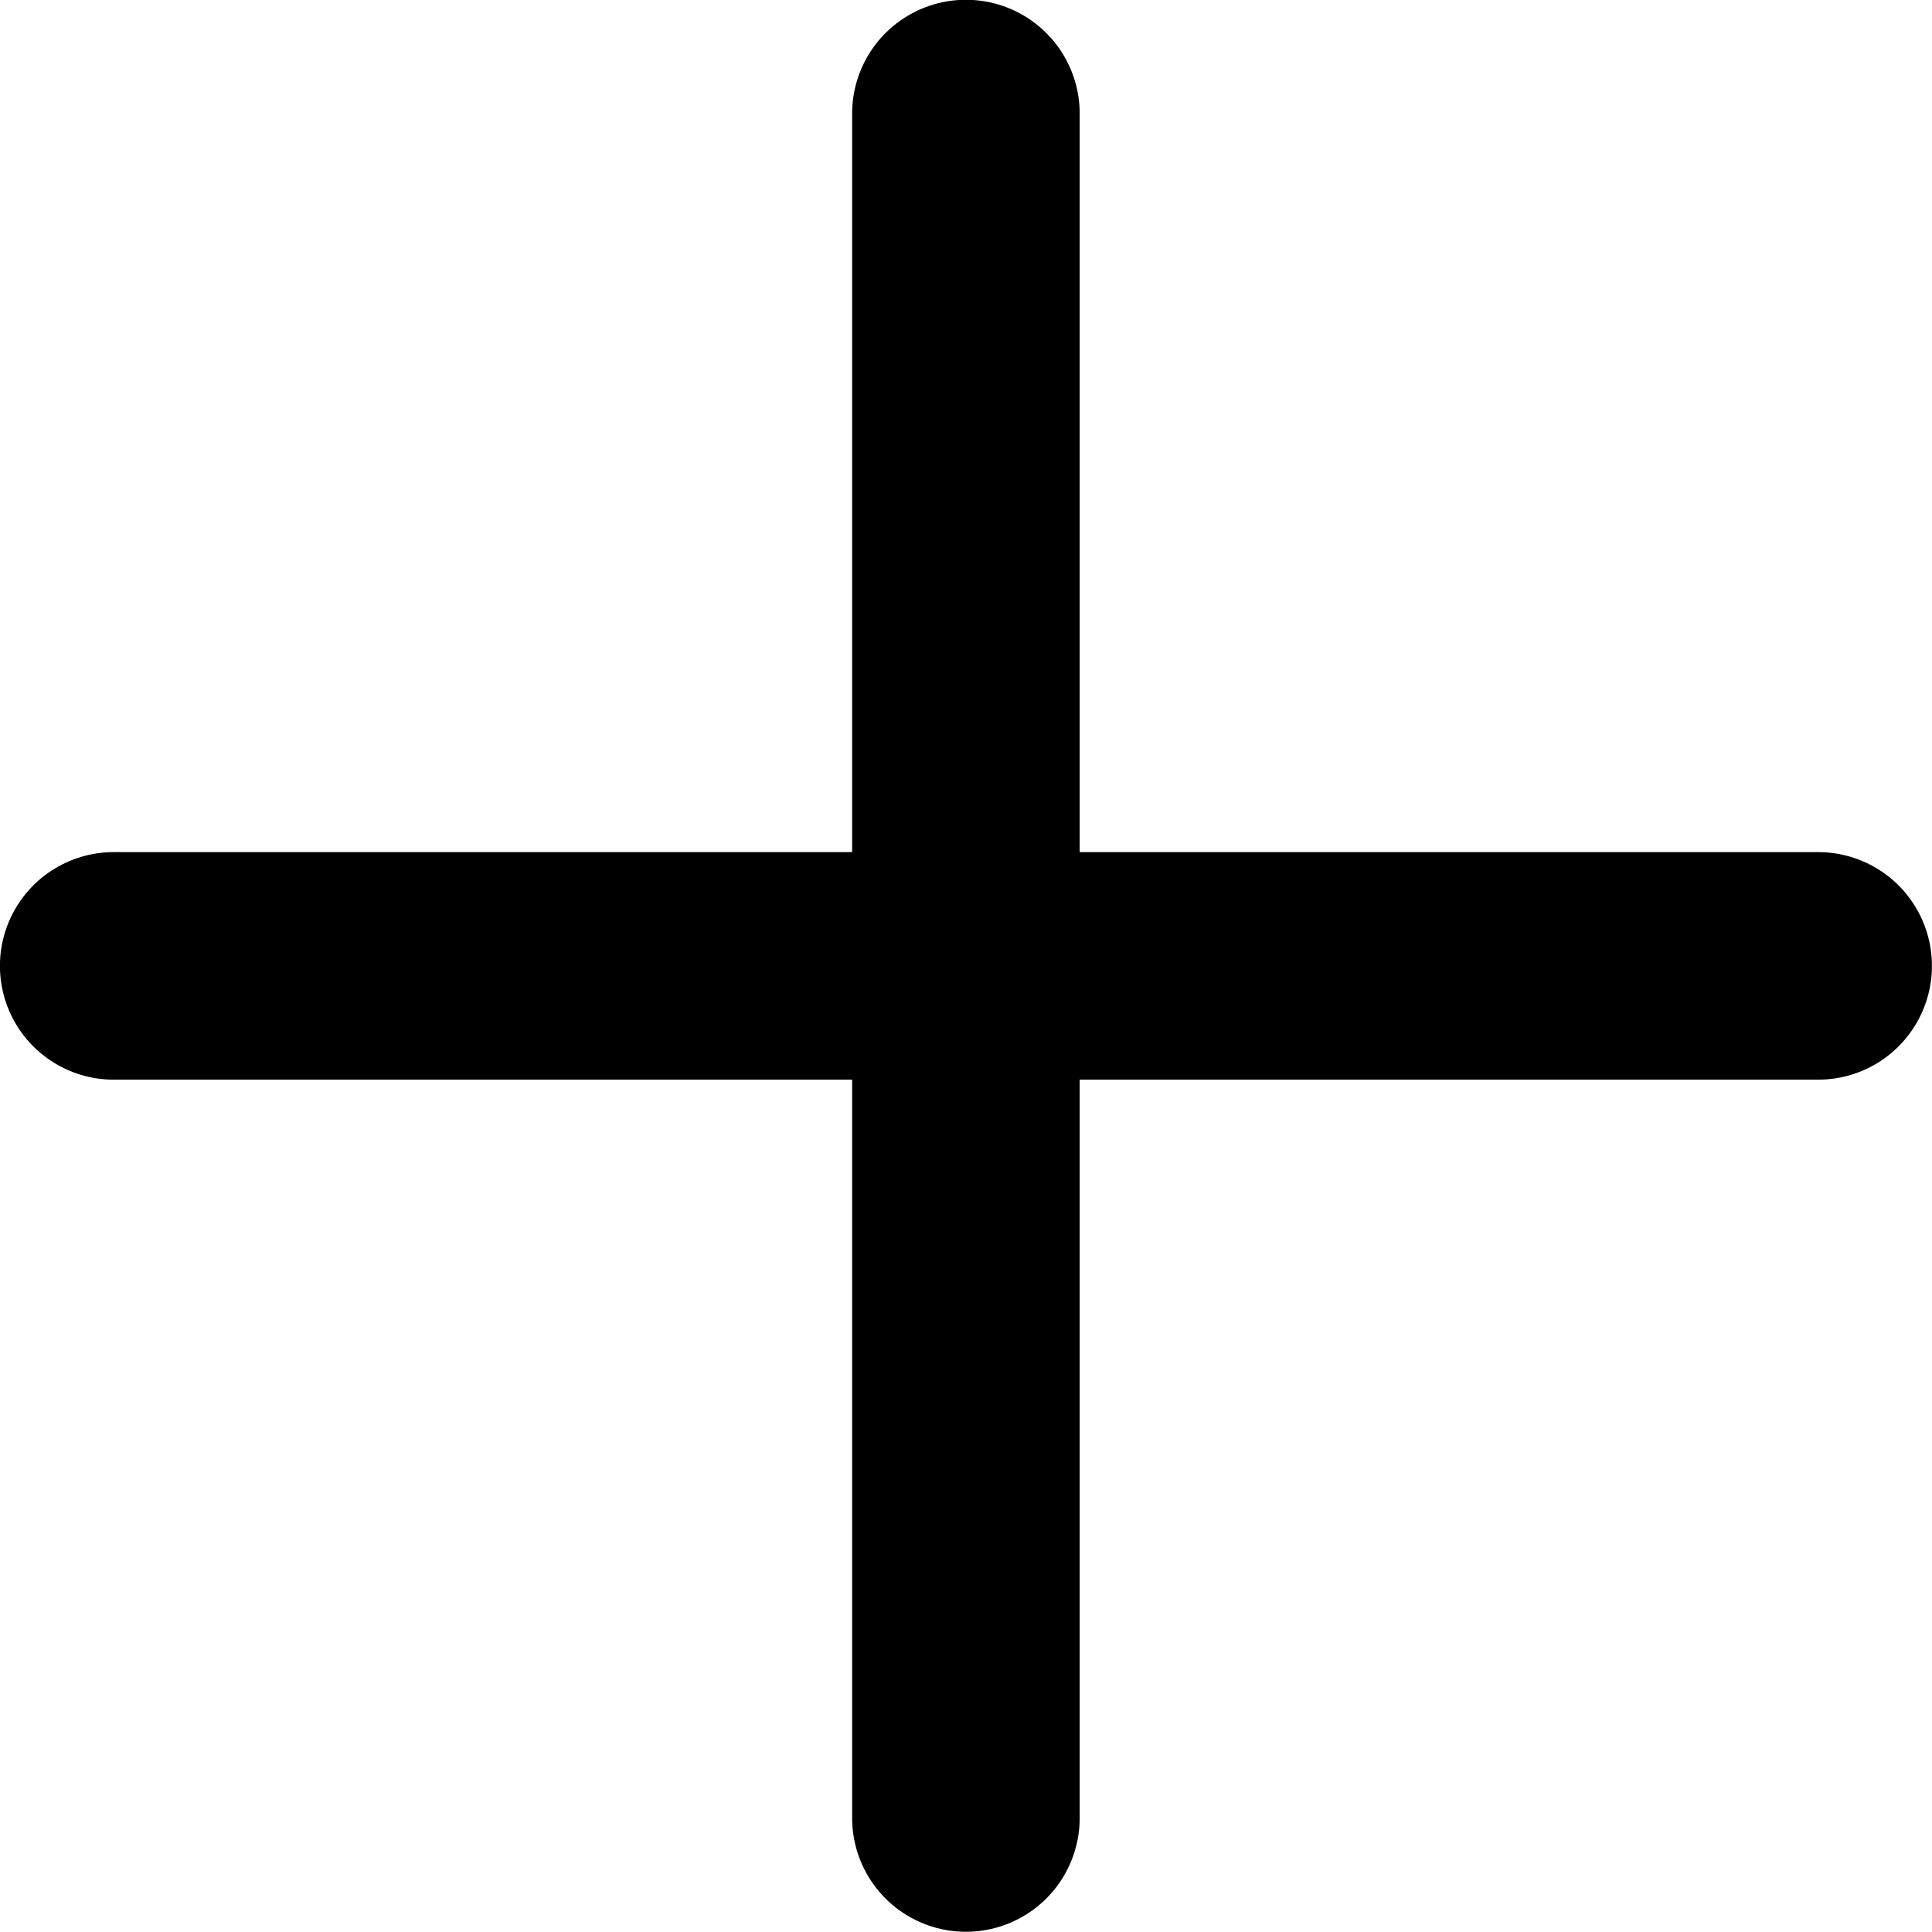 <svg xmlns="http://www.w3.org/2000/svg" width="8.49" height="8.49" viewBox="0 0 8.49 8.49">
  <g id="Group_160" data-name="Group 160" transform="translate(-177.32 -887.193) rotate(45)">
    <path id="Path_189" data-name="Path 189" d="M6310.728,2527.211v7.49" transform="translate(-5493.288 3174.658) rotate(-45)" fill="none" stroke="#000" stroke-linecap="round" stroke-width="1"/>
    <path id="Path_190" data-name="Path 190" d="M0,7.49V0" transform="translate(756.079 504.604) rotate(-135)" fill="none" stroke="#000" stroke-linecap="round" stroke-width="1"/>
  </g>
</svg>
